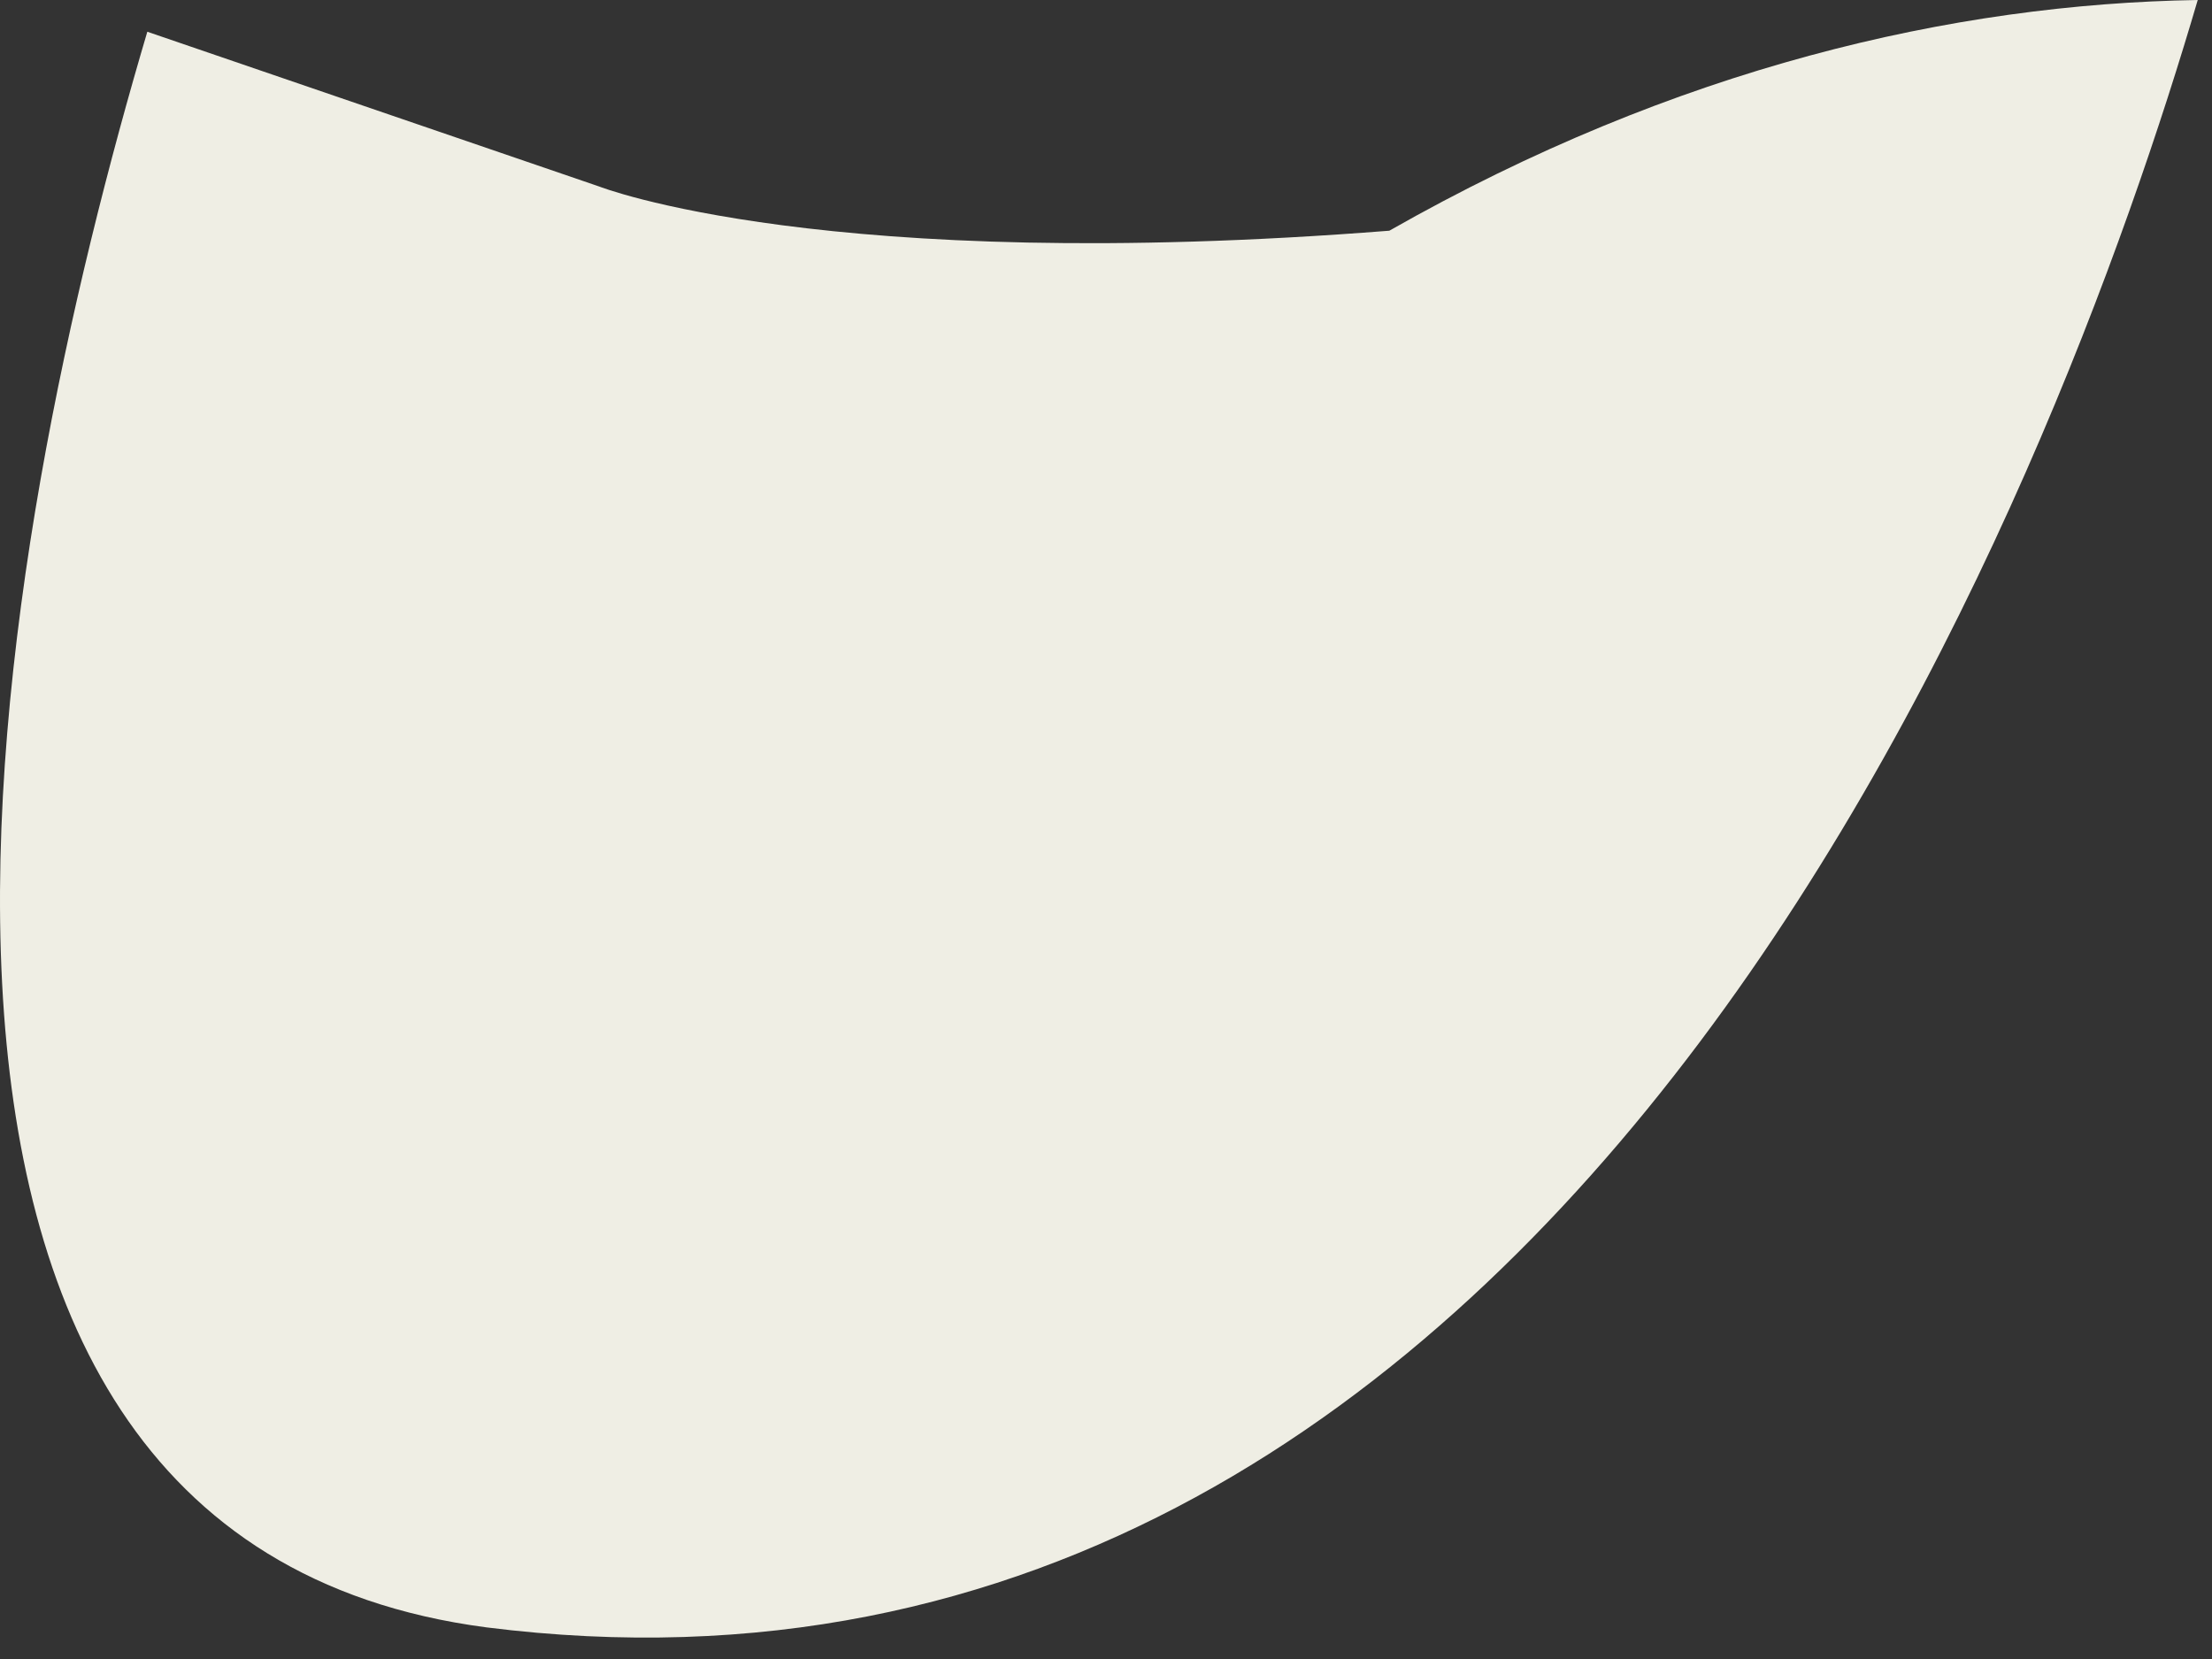 <?xml version="1.0" encoding="utf-8"?>
<svg xmlns="http://www.w3.org/2000/svg" fill="none" height="100%" overflow="visible" preserveAspectRatio="none" style="display: block;" viewBox="0 0 80 60" width="100%">
<rect x="0" y="0" width="80" height="60" fill="#333333" stroke="none"/>
<path d="M17.591 58.856C-7.397 55.579 -0.038 19.264 5.328 1.148L21.667 6.744C21.667 6.744 29.81 9.953 50.247 8.344C60.609 2.447 70.646 0.143 79.484 0C74.487 17.051 57.077 63.84 17.591 58.856Z" fill="#EFEEE4" id="Vector"/>
</svg>